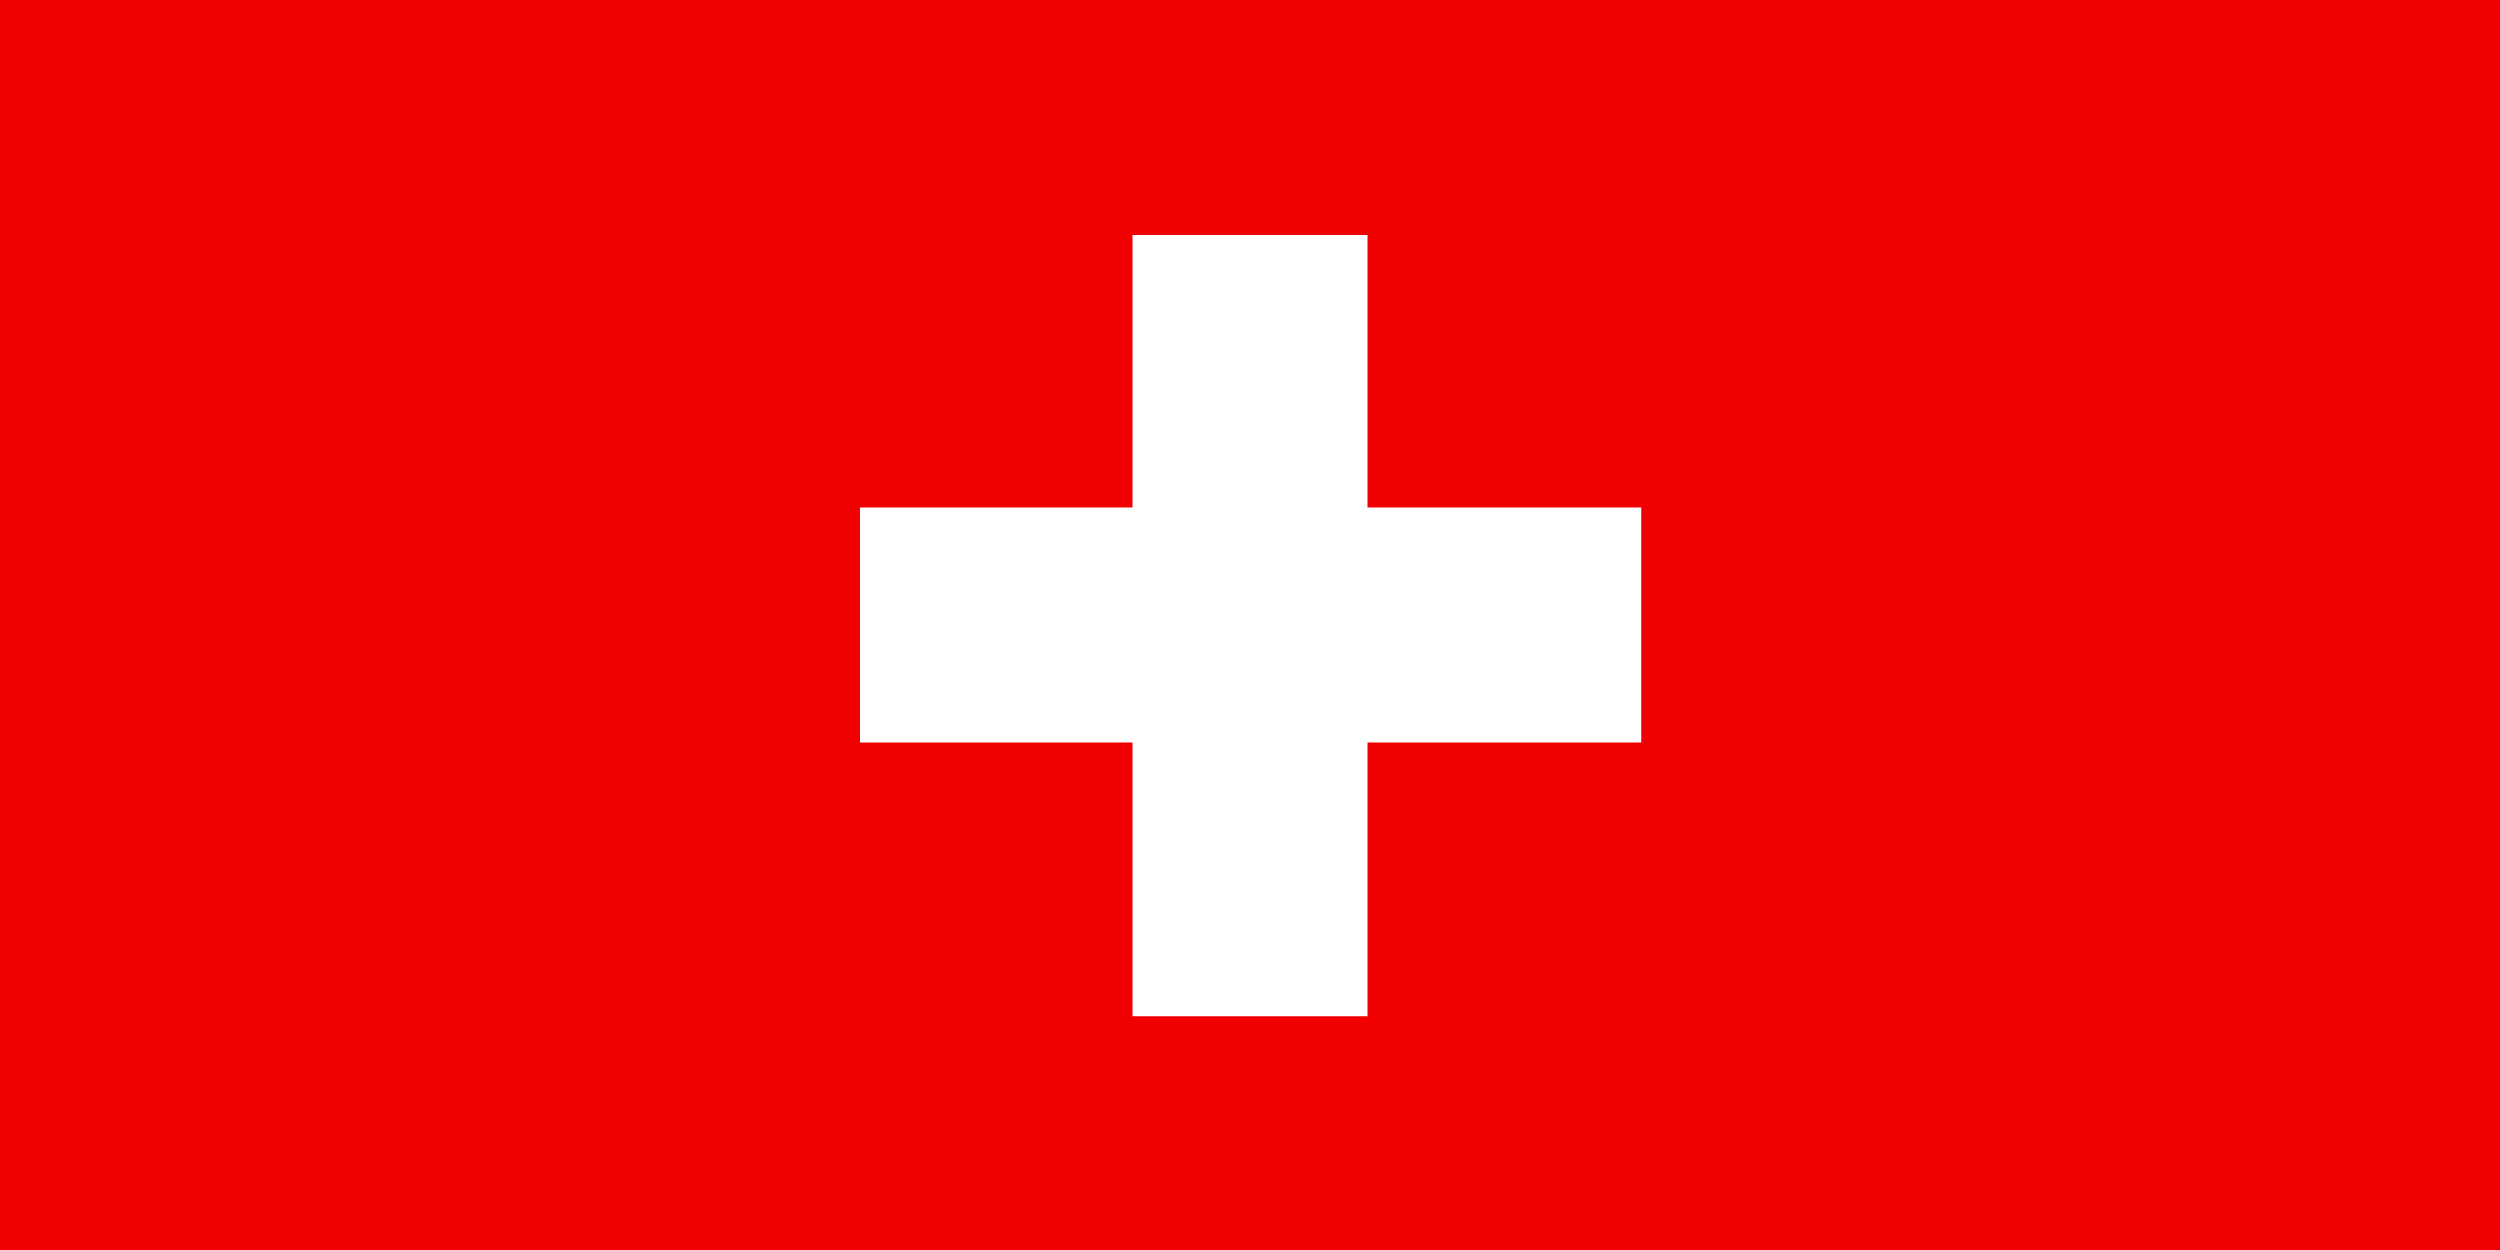 <svg id="flags" xmlns="http://www.w3.org/2000/svg" viewBox="0 0 200 100">
  <style>.st1{fill:#FFFFFF;} .st83{fill:#F00000;}</style>
  <g id="ch">
    <path class="st83" d="M0 0h200v100H0z"/>
    <g>
      <path class="st1" d="M68.8 40.6h62.5v18.8H68.8z"/>
      <path class="st1" d="M90.6 18.8h18.8v62.5H90.6z"/>
    </g>
  </g>
  <title>Flag of Switzerland</title>
</svg>
